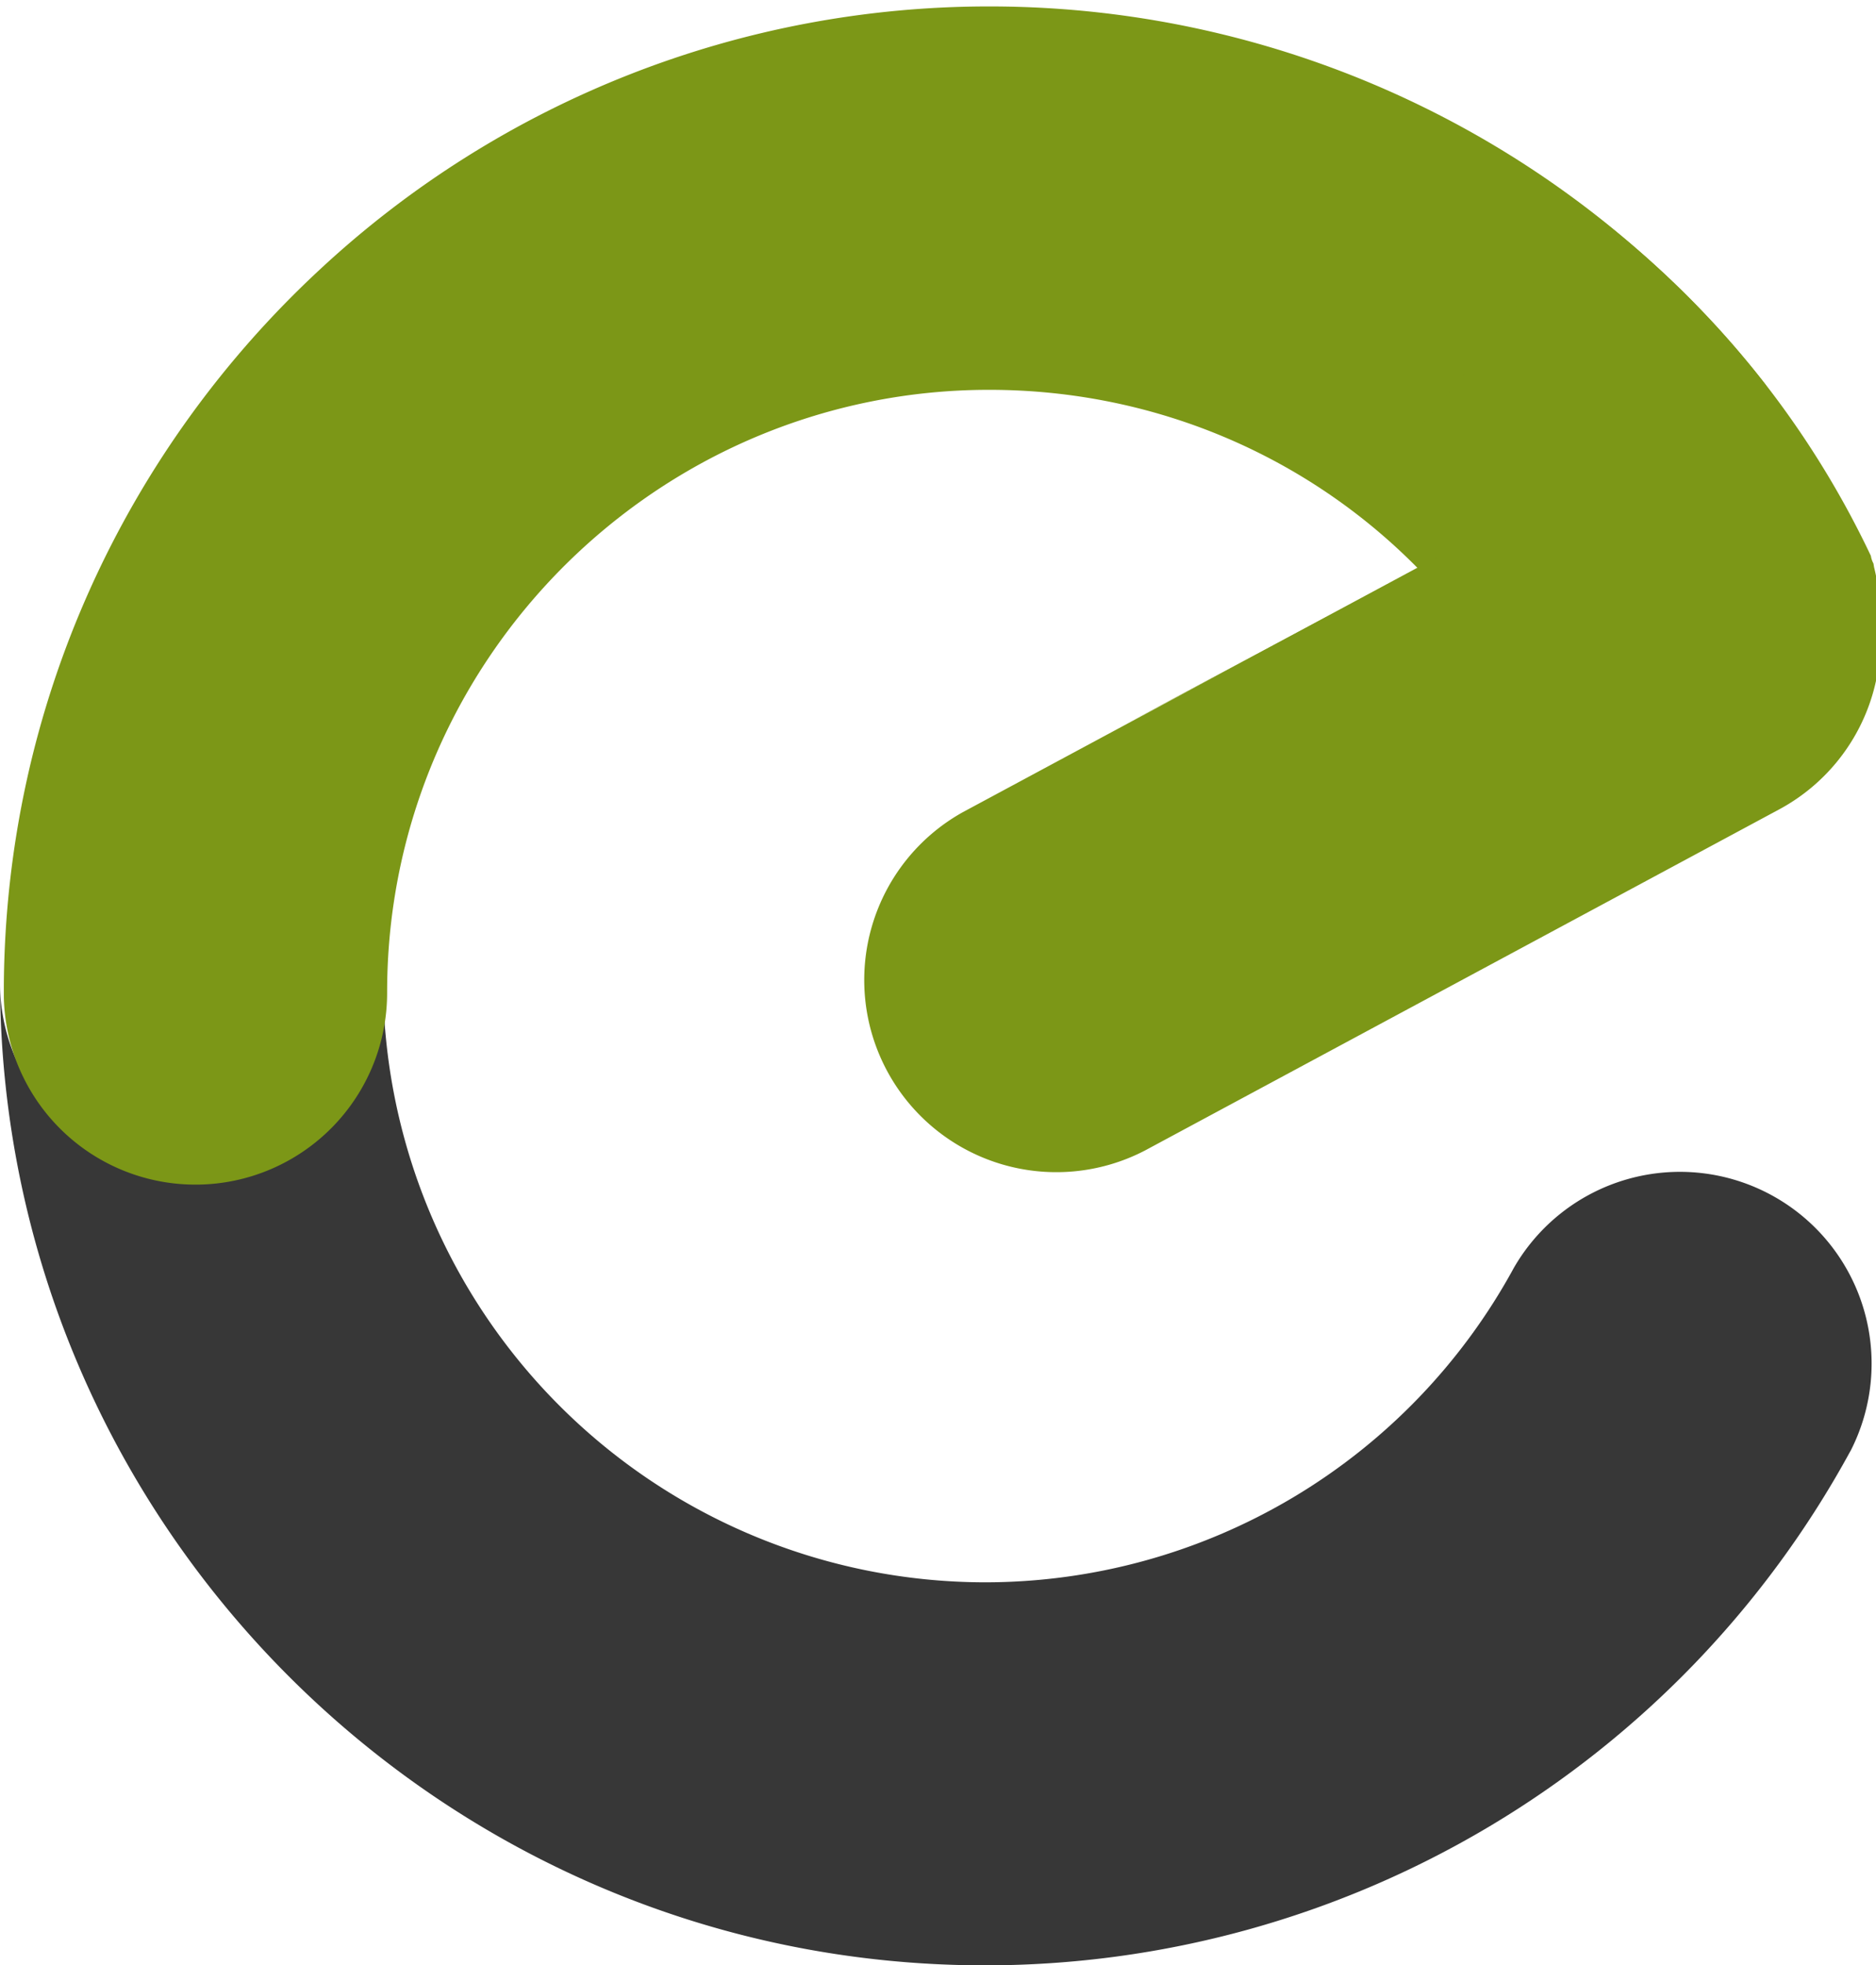<?xml version="1.0" encoding="UTF-8" standalone="no"?>
<svg
   viewBox="0 0 13.761 14.413"
   height="54.475"
   width="52.01"
   version="1.1"
   id="svg10"
   sodipodi:docname="logo2.svg"
   inkscape:version="1.4.2 (f4327f4, 2025-05-13)"
   xmlns:inkscape="http://www.inkscape.org/namespaces/inkscape"
   xmlns:sodipodi="http://sodipodi.sourceforge.net/DTD/sodipodi-0.dtd"
   xmlns="http://www.w3.org/2000/svg"
   xmlns:svg="http://www.w3.org/2000/svg">
  <defs
     id="defs10" />
  <sodipodi:namedview
     id="namedview10"
     pagecolor="#ffffff"
     bordercolor="#000000"
     borderopacity="0.25"
     inkscape:showpageshadow="2"
     inkscape:pageopacity="0.0"
     inkscape:pagecheckerboard="true"
     inkscape:deskcolor="#d1d1d1"
     inkscape:zoom="12.364261"
     inkscape:cx="-4.6505003"
     inkscape:cy="30.046276"
     inkscape:window-width="1920"
     inkscape:window-height="1017"
     inkscape:window-x="1912"
     inkscape:window-y="2"
     inkscape:window-maximized="1"
     inkscape:current-layer="svg10" />
  <path
     d="m 13.573,10.642 a 7.228,7.228 0 0 1 -6.348,3.771 c -3.97,0 -7.205,-3.222 -7.225,-7.189 a 1.405,1.405 0 0 0 2.81,-0.036 4.42,4.42 0 0 0 4.415,4.416 4.418,4.418 0 0 0 3.88,-2.307 1.406,1.406 0 0 1 2.468,1.346"
     style="fill:#373737;fill-opacity:1;fill-rule:nonzero;stroke:none;stroke-width:0.353"
     id="path1" />
  <g
     style="fill:#7c9717;fill-opacity:1"
     id="g4"
     transform="translate(-5.029,-0.001)">
    <path
       style="fill:#7c9717;fill-opacity:1;fill-rule:nonzero;stroke:none"
       d="m 148.109,215.043 a 20.404,20.404 0 0 0 -13.904,5.457 c -4.019,3.722 -6.547,9.032 -6.576,14.922 a 4.641,4.641 0 0 0 0,-0.004 v 0.207 a 3.983,3.983 0 0 0 7.965,-0.102 c 0,-5.203 3.19,-9.673 7.716,-11.559 a 12.45,12.45 0 0 1 4.799,-0.956 c 3.418,0 6.594,1.363 8.903,3.707 l -6.16,3.281 13.398,-7.078 a 20.462,20.462 0 0 0 -16.141,-7.875 z m -16.496,16.496 z"
       transform="matrix(0.353,0,0,0.353,-39.996,-75.862)"
       id="path2" />
    <path
       style="fill:#7c9717;fill-opacity:1;fill-rule:nonzero;stroke:none"
       d="m 166.492,226.691 -0.012,-0.074 a 0.497,0.497 0 0 1 -0.054,-0.16 19.261,19.261 0 0 0 -5.934,-7.227 c -1.488,2.188 -3.012,4.344 -5.031,6.106 a 11.785,11.785 0 0 1 4.262,5.719 c 2.316,-0.95 4.601,-1.973 6.914,-2.926 v -0.035 c -0.004,-0.477 -0.028,-0.938 -0.145,-1.403"
       transform="matrix(0.353,0,0,0.353,-39.996,-75.862)"
       id="path3" />
    <path
       style="fill:#7c9717;fill-opacity:1;fill-rule:nonzero;stroke:none"
       d="m 164.523,231.723 -13.183,7.089 a 3.992,3.992 0 0 1 -3.781,-7.031 l 13.187,-7.09 a 3.989,3.989 0 0 1 5.402,1.625 3.994,3.994 0 0 1 -1.625,5.407"
       transform="matrix(0.353,0,0,0.353,-39.996,-75.862)"
       id="path4" />
  </g>
</svg>
